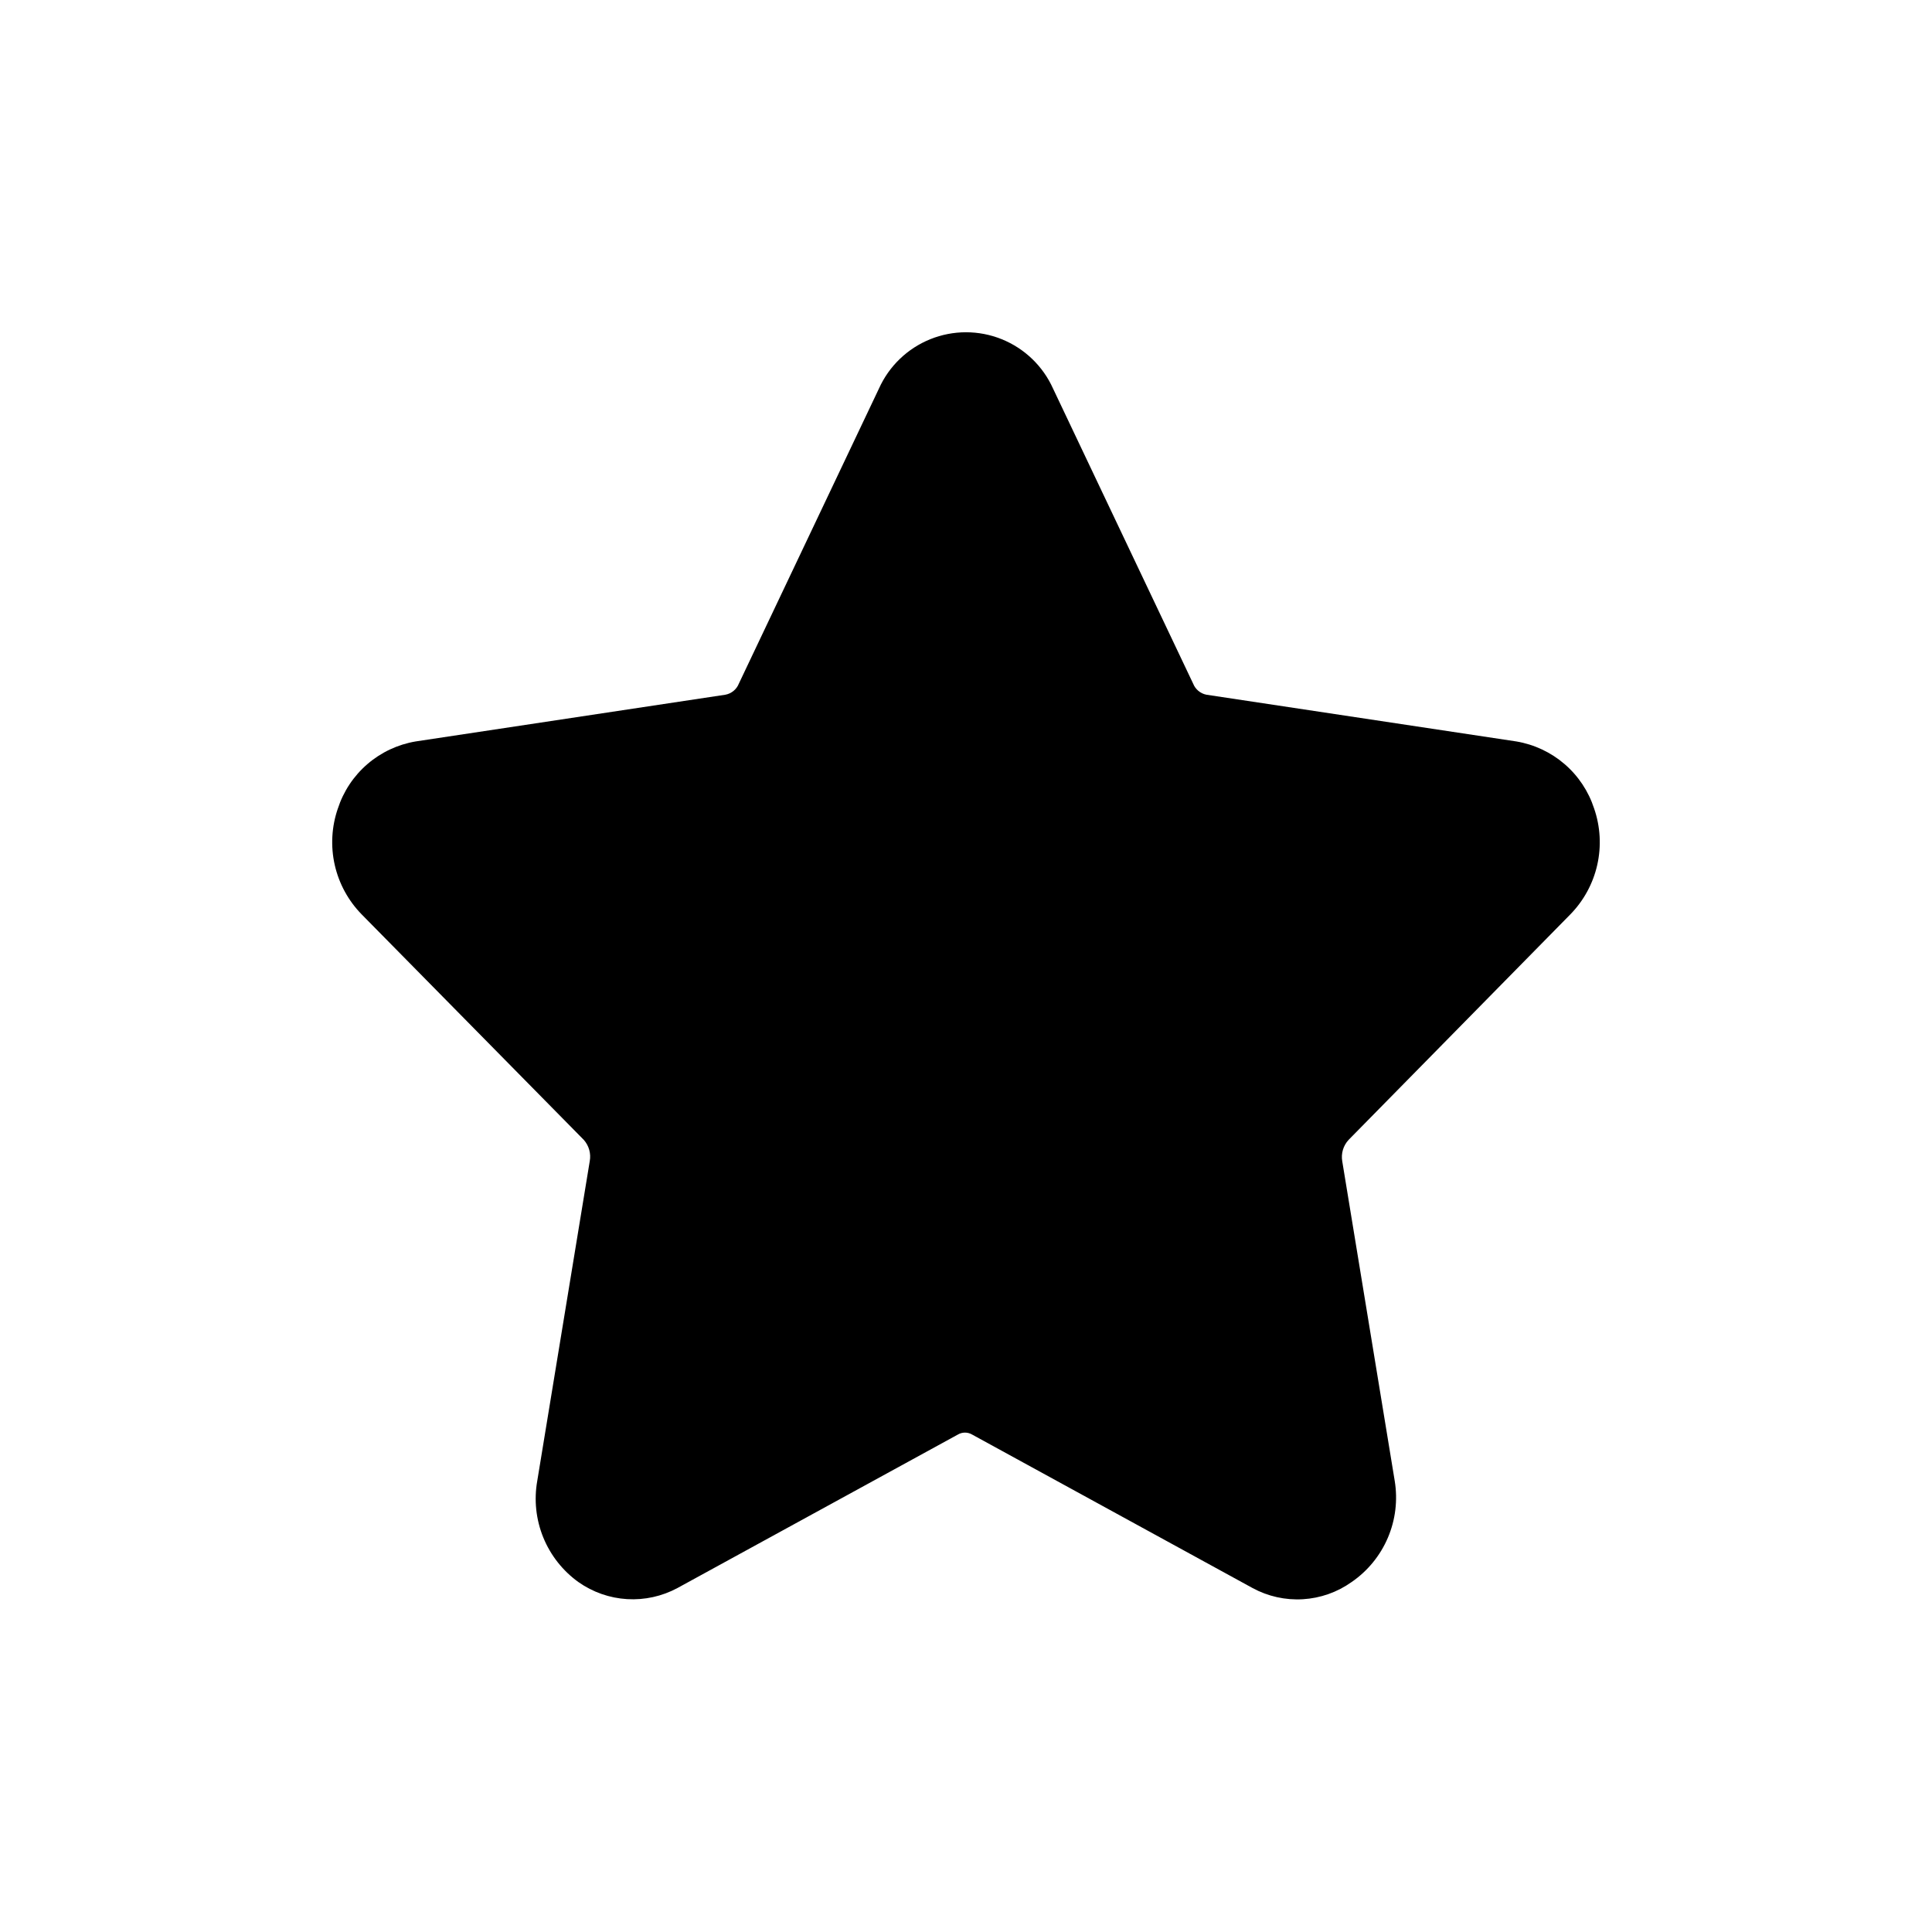 <?xml version="1.0" encoding="UTF-8"?>
<!-- Uploaded to: SVG Repo, www.svgrepo.com, Generator: SVG Repo Mixer Tools -->
<svg fill="#000000" width="800px" height="800px" version="1.1" viewBox="144 144 512 512" xmlns="http://www.w3.org/2000/svg">
 <path d="m233.53 358.28c-1.656 4.809-1.941 9.98-0.82 14.941 1.125 4.961 3.606 9.508 7.172 13.137l58.828 59.719c1.375 1.543 1.957 3.637 1.574 5.668l-13.906 84.703c-0.891 5.047-0.34 10.238 1.59 14.984 1.934 4.746 5.164 8.848 9.324 11.836 3.797 2.676 8.262 4.238 12.898 4.516 4.633 0.277 9.254-0.742 13.344-2.941l74.312-40.672c1.164-0.688 2.613-0.688 3.777 0l74.312 40.672c4.082 2.219 8.707 3.25 13.344 2.969 4.641-0.277 9.109-1.852 12.895-4.543 4.258-2.922 7.594-6.996 9.621-11.746s2.656-9.977 1.82-15.074l-13.906-84.703c-0.355-2.047 0.266-4.141 1.68-5.668l58.727-59.719c3.562-3.629 6.047-8.176 7.168-13.137s0.836-10.133-0.82-14.941c-1.48-4.57-4.188-8.645-7.824-11.781-3.637-3.137-8.062-5.215-12.801-6.012l-82.129-12.383c-1.598-0.316-2.922-1.426-3.519-2.941l-37.102-78.141c-2.672-5.977-7.559-10.684-13.629-13.133-6.07-2.449-12.855-2.449-18.926 0-6.07 2.449-10.957 7.156-13.629 13.133l-37.102 78.141c-0.605 1.531-1.953 2.641-3.57 2.941l-82.078 12.383c-4.738 0.797-9.164 2.875-12.801 6.012-3.637 3.137-6.344 7.211-7.824 11.781z"/>
</svg>